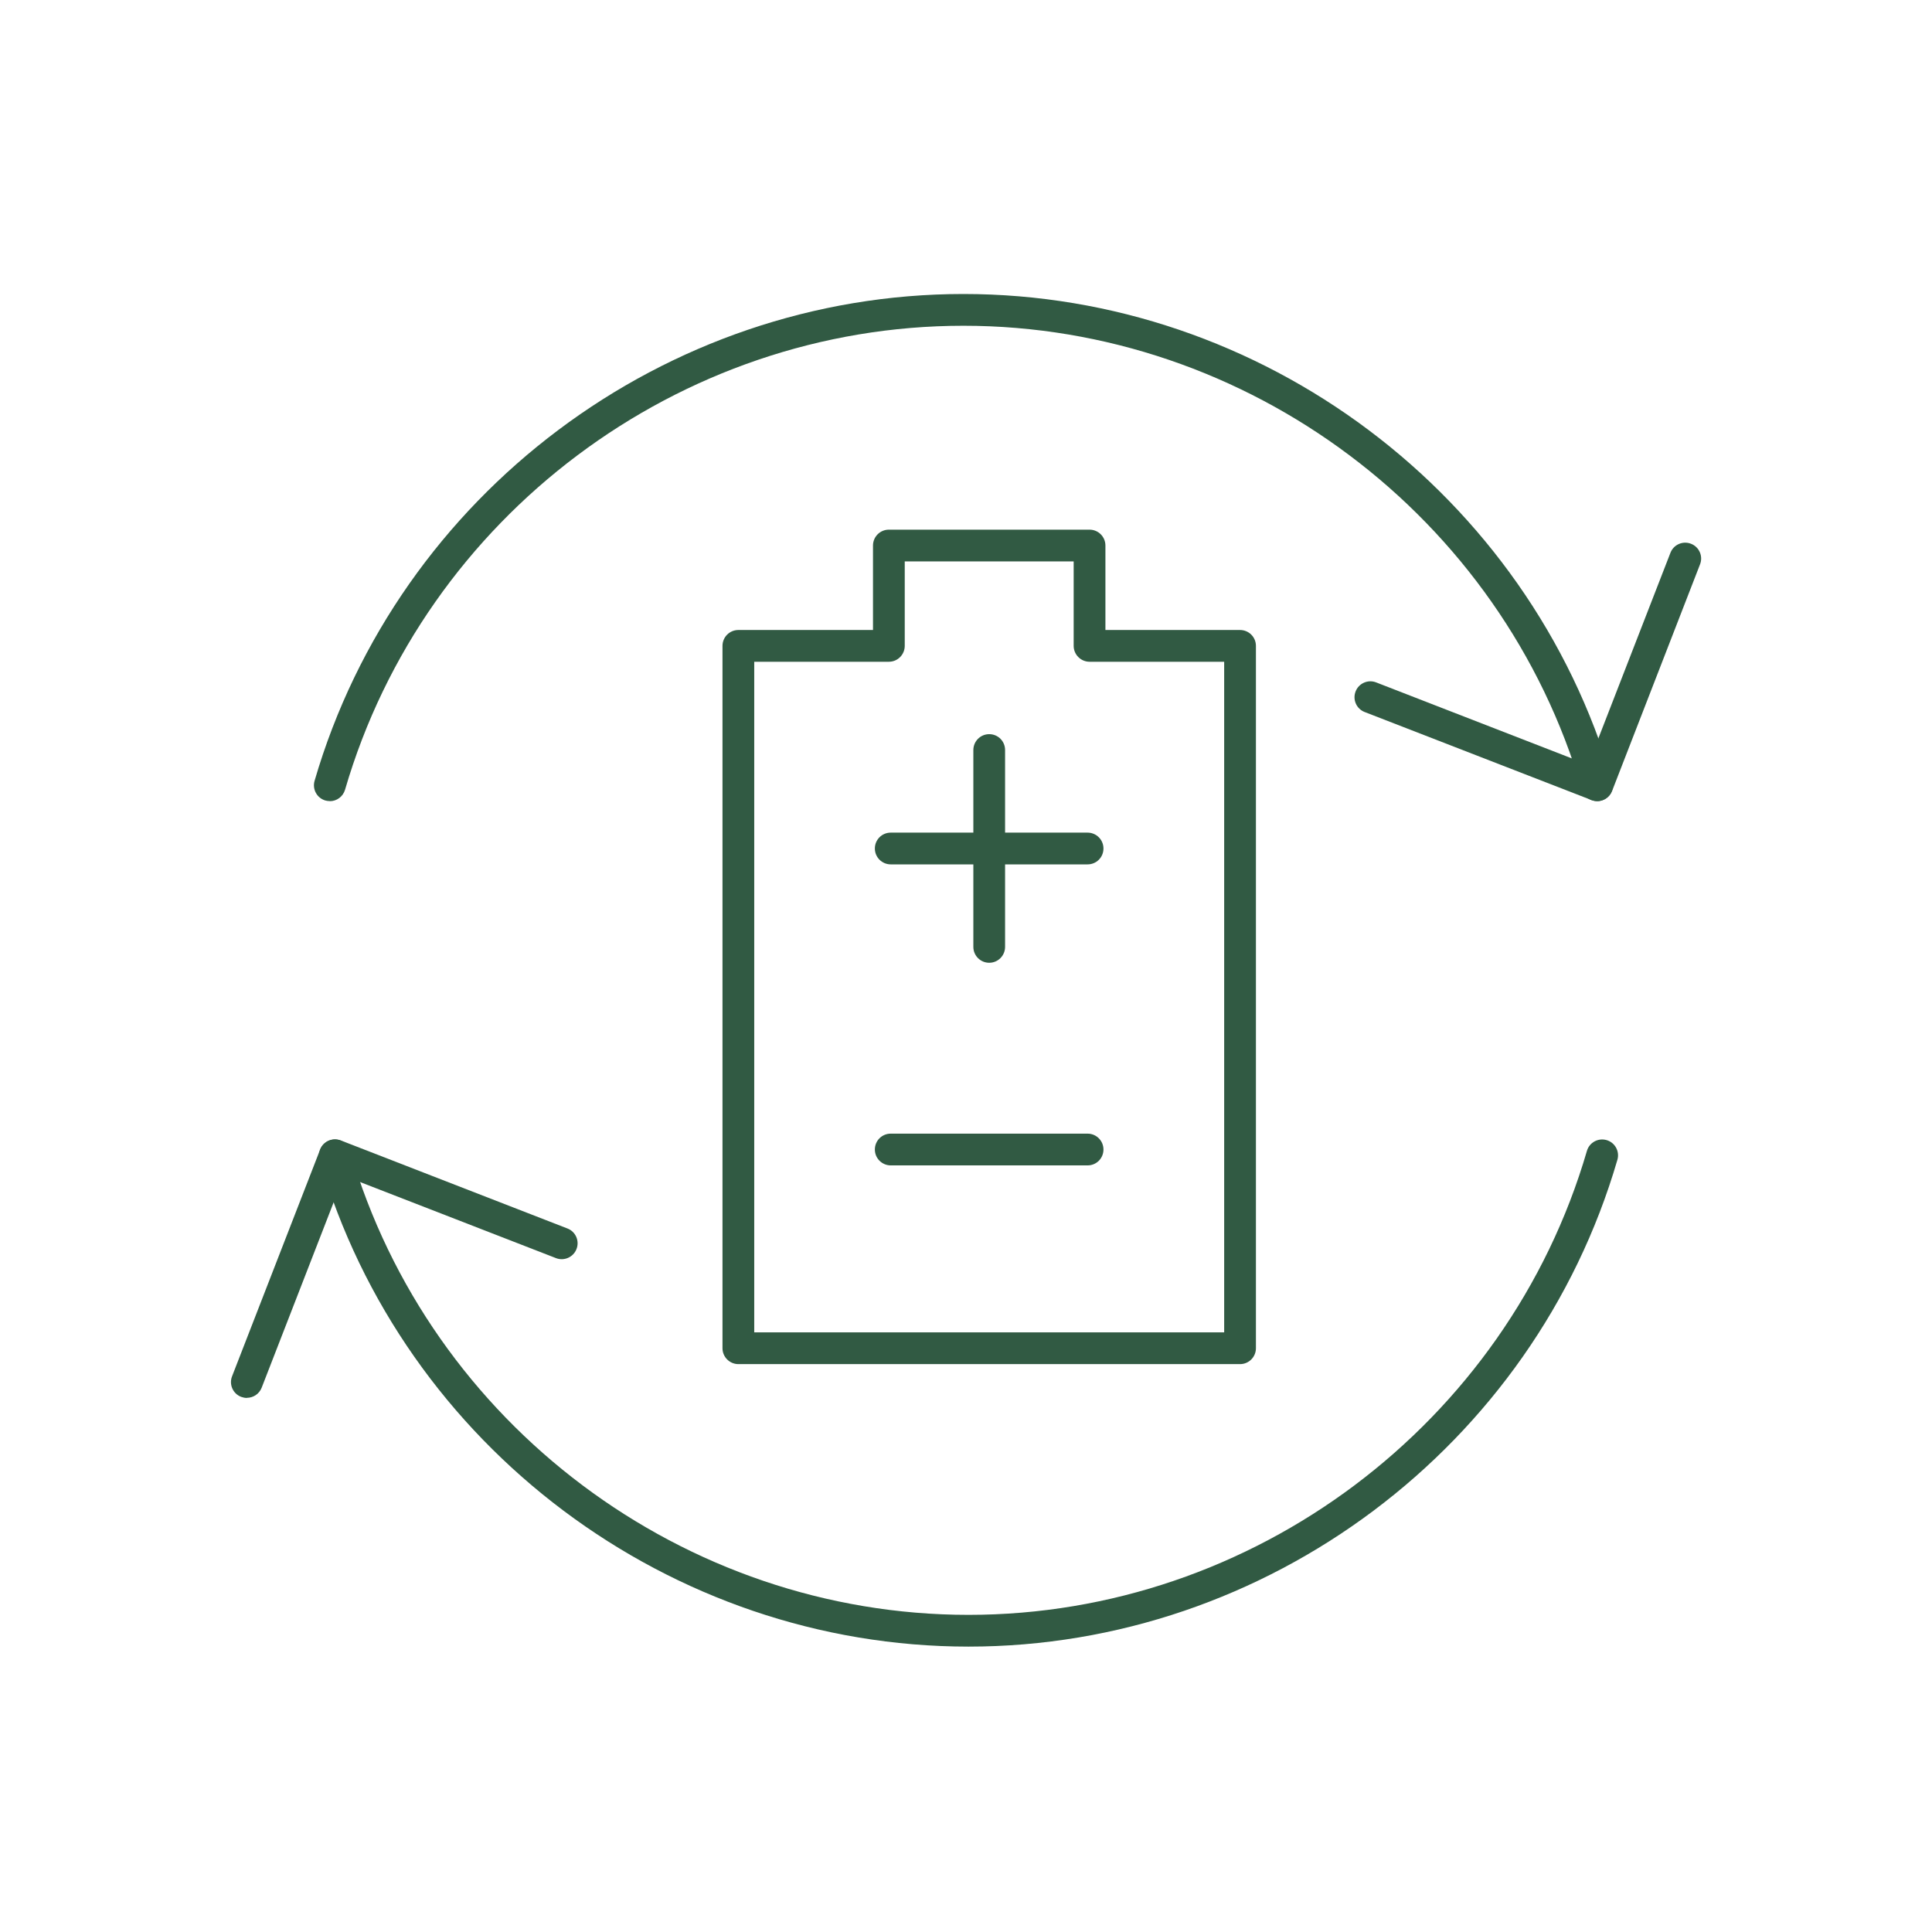 <svg width="92" height="92" viewBox="0 0 92 92" fill="none" xmlns="http://www.w3.org/2000/svg">
<g clip-path="url(#clip0_1054_5581)">
<path d="M15.703 38.147C15.633 38.147 15.563 38.137 15.493 38.119C15.092 38.002 14.863 37.582 14.98 37.181C18.96 23.533 31.665 14 45.878 14C60.091 14 72.797 23.533 76.777 37.181C76.893 37.582 76.665 38.002 76.263 38.119C75.862 38.235 75.442 38.007 75.326 37.605C71.532 24.597 59.424 15.512 45.878 15.512C32.333 15.512 20.224 24.597 16.431 37.605C16.333 37.937 16.034 38.151 15.708 38.151L15.703 38.147Z" fill="#315A43"/>
<path d="M76.054 38.147C75.961 38.147 75.873 38.128 75.779 38.095L64.982 33.905C64.595 33.756 64.399 33.317 64.553 32.925C64.702 32.538 65.145 32.342 65.532 32.496L75.625 36.416L79.545 26.323C79.694 25.936 80.133 25.74 80.525 25.894C80.912 26.043 81.108 26.482 80.954 26.874L76.764 37.671C76.647 37.969 76.362 38.151 76.059 38.151L76.054 38.147Z" fill="#315A43"/>
<path d="M46.12 78.41C31.908 78.41 19.202 68.877 15.222 55.229C15.105 54.828 15.334 54.408 15.735 54.291C16.136 54.175 16.556 54.403 16.673 54.804C20.466 67.813 32.575 76.898 46.12 76.898C59.666 76.898 71.774 67.813 75.568 54.804C75.684 54.403 76.104 54.175 76.506 54.291C76.907 54.408 77.136 54.828 77.019 55.229C73.039 68.877 60.333 78.41 46.12 78.41Z" fill="#315A43"/>
<path d="M11.755 66.568C11.662 66.568 11.573 66.549 11.48 66.516C11.093 66.367 10.897 65.928 11.051 65.537L15.245 54.739C15.32 54.553 15.46 54.403 15.647 54.319C15.829 54.24 16.039 54.235 16.225 54.305L27.023 58.5C27.41 58.649 27.606 59.088 27.452 59.48C27.302 59.867 26.859 60.063 26.472 59.909L16.379 55.99L12.46 66.082C12.343 66.381 12.059 66.563 11.755 66.563V66.568Z" fill="#315A43"/>
<path d="M59.05 64.958H35.16C34.745 64.958 34.404 64.617 34.404 64.202V30.756C34.404 30.341 34.74 30 35.16 30H41.571V25.978C41.571 25.562 41.907 25.222 42.327 25.222H51.883C52.299 25.222 52.639 25.558 52.639 25.978V30H59.05C59.466 30 59.806 30.336 59.806 30.756V64.202C59.806 64.617 59.47 64.958 59.05 64.958ZM35.916 63.446H58.294V31.512H51.883C51.468 31.512 51.127 31.171 51.127 30.756V26.734H43.083V30.756C43.083 31.171 42.747 31.512 42.327 31.512H35.916V63.446Z" fill="#315A43"/>
<path d="M47.105 45.846C46.69 45.846 46.35 45.51 46.35 45.09V35.716C46.35 35.301 46.686 34.96 47.105 34.96C47.526 34.96 47.861 35.296 47.861 35.716V45.09C47.861 45.505 47.526 45.846 47.105 45.846Z" fill="#315A43"/>
<path d="M51.79 41.161H42.416C42.001 41.161 41.66 40.825 41.66 40.405C41.66 39.985 41.996 39.649 42.416 39.649H51.79C52.205 39.649 52.546 39.985 52.546 40.405C52.546 40.825 52.21 41.161 51.79 41.161Z" fill="#315A43"/>
<path d="M51.79 55.495H42.416C42.001 55.495 41.66 55.159 41.66 54.739C41.66 54.319 41.996 53.983 42.416 53.983H51.79C52.205 53.983 52.546 54.319 52.546 54.739C52.546 55.159 52.21 55.495 51.79 55.495Z" fill="#315A43"/>
</g>
<defs>
<clipPath id="clip0_1054_5581">
<rect width="70" height="64.41" fill="white" transform="translate(11 14)"/>
</clipPath>
</defs>
</svg>
